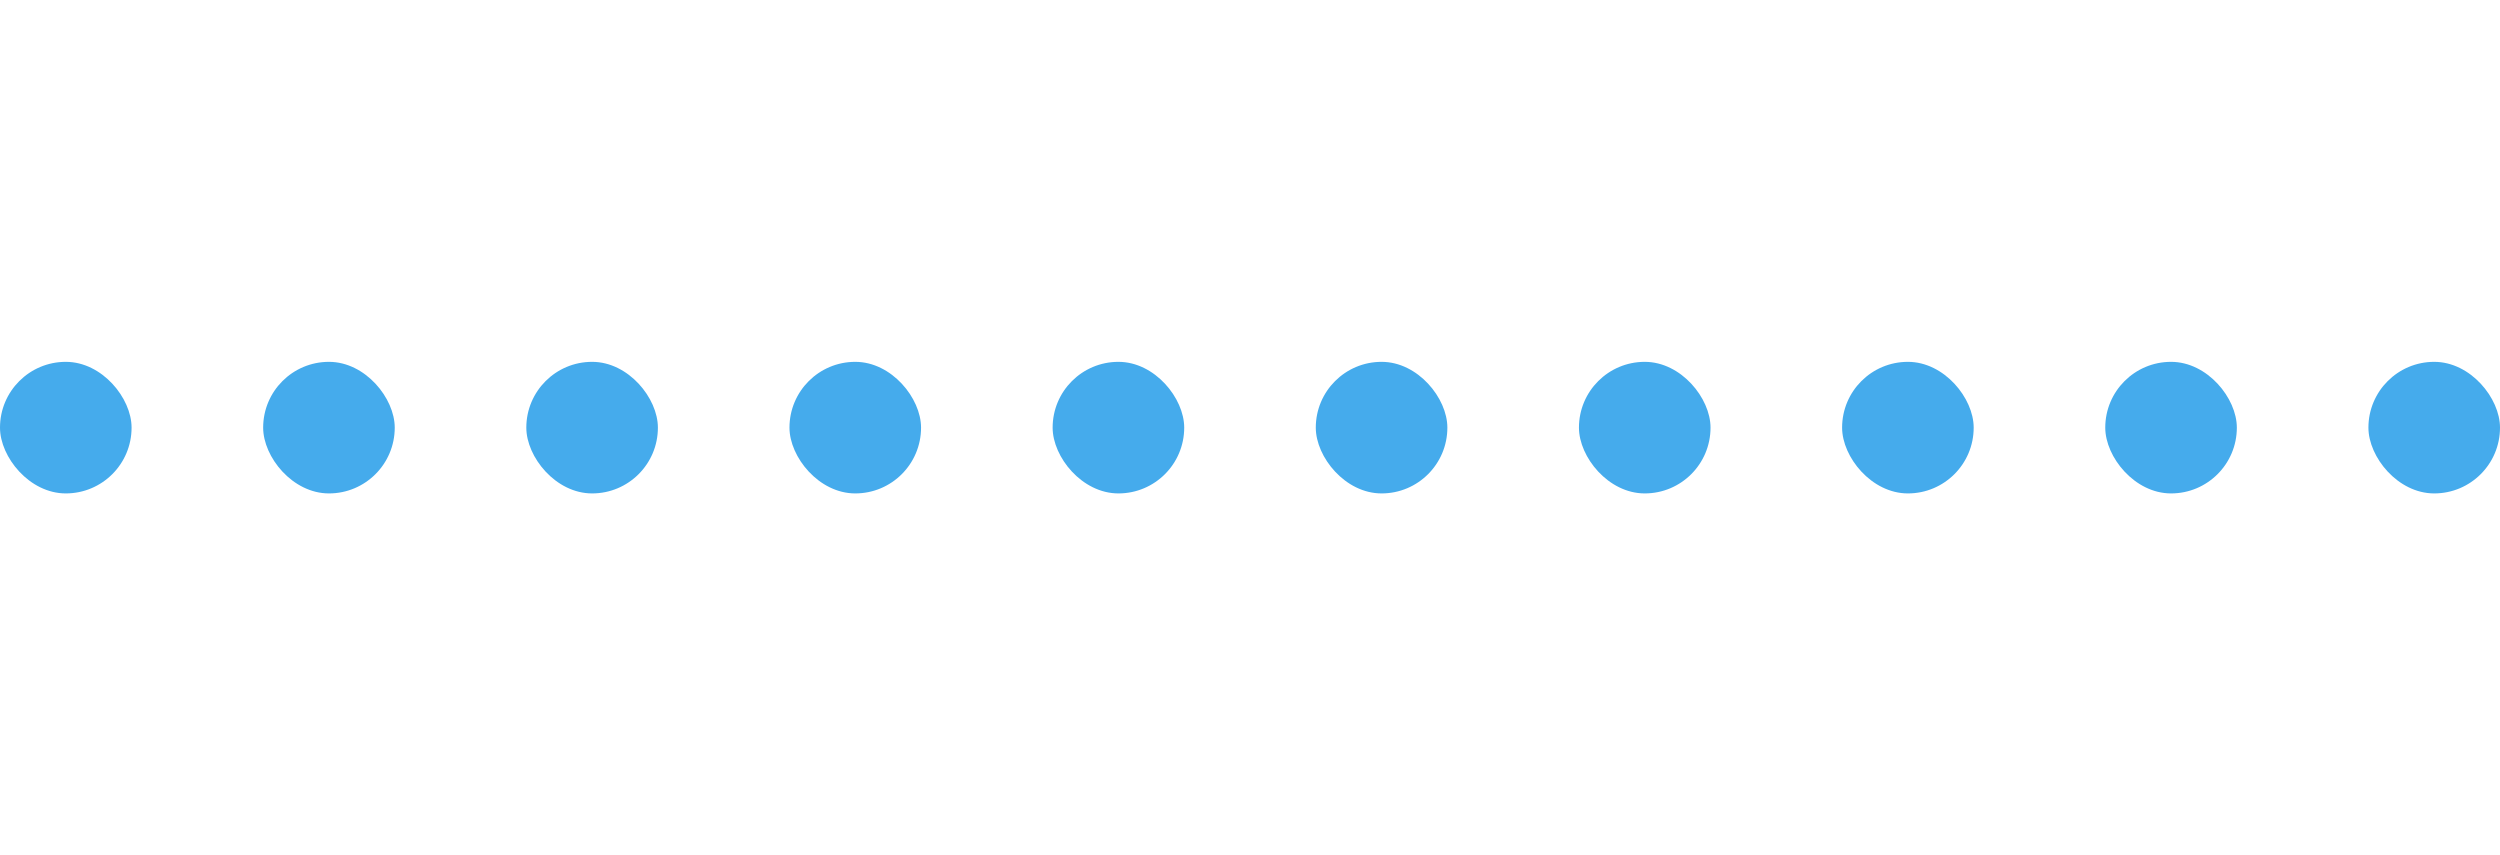 <svg xmlns="http://www.w3.org/2000/svg" viewBox="0 0 76 26"><defs><style>@keyframes pulse{0%,to{height:4px;y:11px}50%{height:26px;y:0}}.wave{fill:#45abec;animation-name:pulse;animation-duration:1.5s;animation-iteration-count:infinite;height:4px;y:11px}</style></defs><g id="audio-wave" data-name="audio-wave"><rect class="wave" x="32" y="7" width="4" height="12" rx="2" ry="2" style="animation-delay:.4s"/><rect class="wave" x="24" y="2" width="4" height="22" rx="2" ry="2" style="animation-delay:.8s"/><rect class="wave" x="16" width="4" height="26" rx="2" ry="2" style="animation-delay:.6s"/><rect class="wave" x="8" y="5" width="4" height="16" rx="2" ry="2" style="animation-delay:1s"/><rect class="wave" y="9" width="4" height="8" rx="2" ry="2" style="animation-delay:.2s"/><rect data-name="wave-4" class="wave" x="72" y="7" width="4" height="12" rx="2" ry="2" style="animation-delay:.4s"/><rect data-name="wave-5" class="wave" x="64" y="2" width="4" height="22" rx="2" ry="2" style="animation-delay:.8s"/><rect data-name="wave-3" class="wave" x="56" width="4" height="26" rx="2" ry="2" style="animation-delay:.6s"/><rect data-name="wave-2" class="wave" x="48" y="5" width="4" height="16" rx="2" ry="2" style="animation-delay:1s"/><rect data-name="wave-1" class="wave" x="40" y="9" width="4" height="8" rx="2" ry="2" style="animation-delay:.2s"/></g></svg>
